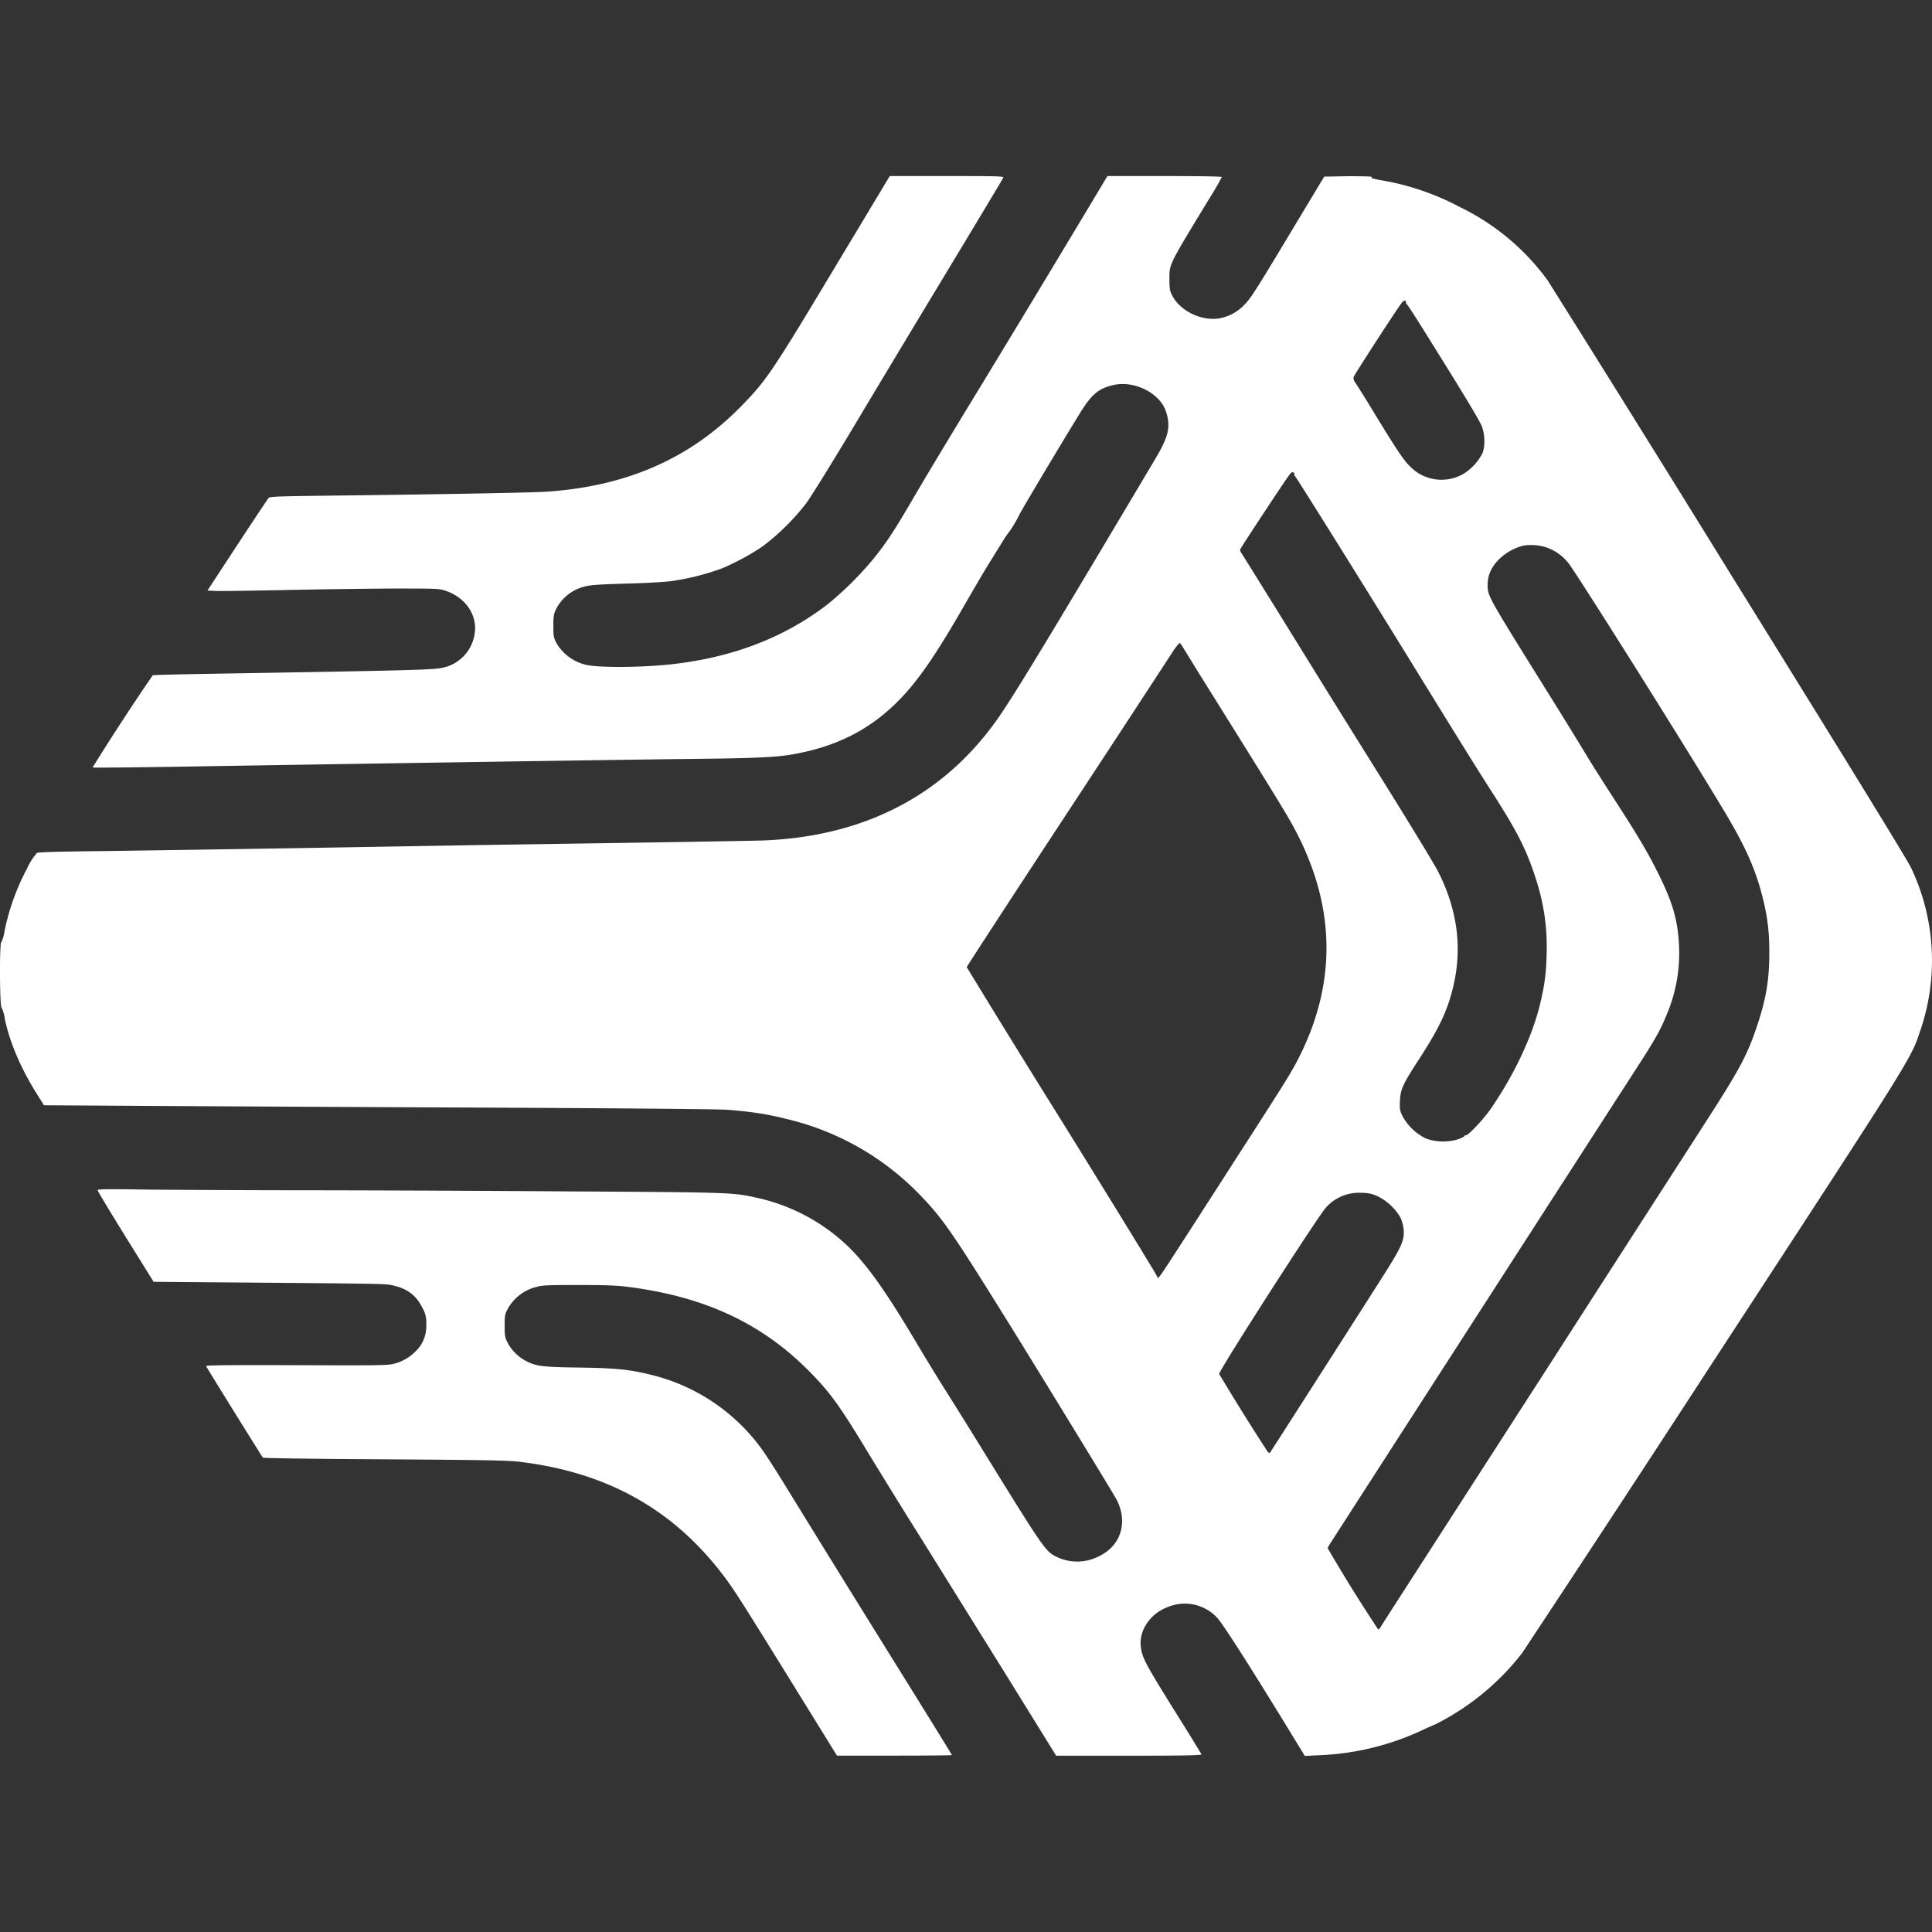<?xml version="1.0" encoding="UTF-8"?>
<svg xmlns="http://www.w3.org/2000/svg" viewBox="0 0 24 24">
  <rect x="0" y="0" width="24" height="24" fill="#333333" stroke="none"/>
  <path fill="white" d="M10.43 3.223c-.83 1.386-.906 1.499-1.21 1.81-.633.654-1.417 1.003-2.415 1.074-.187.013-1.265.033-2.702.05-.638.008-.75.011-.766.028-.01.011-.185.274-.39.586l-.37.565.104.005c.056.003.443-.003.858-.011a93.159 93.163 0 011.335-.019c.572 0 .58 0 .667.03.246.084.393.306.355.533a.504.504 0 01-.394.42c-.104.027-.375.034-2.821.075-.426.007-.78.015-.784.02a30.5 30.5 0 00-.747 1.145c.004.004.405 0 .893-.007 3.13-.051 5.844-.092 6.6-.1.727-.008.995-.02 1.19-.054.54-.092.954-.297 1.31-.65.253-.252.475-.572.852-1.23.125-.217.262-.45.307-.52l.138-.223c.033-.054.07-.11.082-.125.033-.038.1-.146.14-.23.034-.07.534-.906.75-1.257.15-.242.232-.312.42-.355.26-.06.58.102.653.332.06.188.033.305-.136.59-1.21 2.035-1.65 2.764-1.887 3.123-.672 1.018-1.684 1.564-2.991 1.613-.105.003-.773.015-1.486.026l-2.052.031-1.591.027a1166.545 1166.596 0 01-3.102.048c-.502.005-.761.013-.78.022a.723.723 0 00-.12.186 2.87 2.87 0 00-.285.793.427.427 0 01-.039.132c-.024.007-.02.787.003.81a.41.41 0 01.04.135c.057.285.197.616.395.932l.092.147 1.316.008c.724.004 2.597.015 4.164.021 1.692.008 2.914.019 3.01.027.318.026.488.052.75.118a3.374 3.374 0 011.652.95c.255.264.38.44.941 1.339.366.584 1.455 2.363 1.494 2.44.142.28.05.571-.223.7a.588.588 0 01-.518.01c-.145-.072-.152-.08-.9-1.29a85.42 85.42 0 00-.512-.822 26.09 26.091 0 01-.344-.565c-.37-.62-.588-.93-.82-1.162a2.367 2.367 0 00-1.164-.627c-.286-.064-.338-.066-2.328-.077a590.763 590.789 0 00-3.215-.014c-.738 0-1.634-.005-1.99-.008-.517-.008-.647-.007-.647.007 0 .008.156.27.348.578l.348.56.332.003c2.407.019 2.53.02 2.619.037.194.04.309.123.386.28a.35.35 0 01.05.212.43.43 0 01-.143.342.568.568 0 01-.251.142c-.075.022-.142.024-1.214.02-.92-.003-1.134 0-1.126.013.04.072.695 1.125.704 1.135.008.007.592.016 1.508.021 1.23.008 1.527.013 1.673.03 1.105.13 1.942.603 2.573 1.457.117.158.248.366.912 1.44l.466.754h.714c.392 0 .714-.003.714-.007s-.257-.42-.57-.924a493.191 493.213 0 01-1.49-2.407 12.643 12.644 0 00-.274-.43 2.395 2.395 0 00-1.434-.97c-.252-.061-.428-.077-.874-.083-.446-.006-.522-.016-.646-.08a.552.552 0 01-.231-.227c-.033-.065-.037-.088-.037-.211 0-.127.003-.145.037-.208a.557.557 0 01.357-.275c.07-.021.13-.024.52-.024.345 0 .48.005.625.024.937.12 1.64.445 2.224 1.027.276.276.397.443.758 1.042.127.209.412.672.636 1.028l1.05 1.686.644 1.04h.905c.722 0 .905-.005.9-.018a23.922 23.923 0 00-.24-.39c-.46-.737-.493-.796-.513-.943-.027-.206.118-.419.345-.5a.548.548 0 01.6.134c.064.063.414.61.936 1.465l.156.255.178-.009a3.32 3.32 0 001.31-.325c.065-.03.125-.056.134-.059a3.149 3.149 0 001.078-.886 541.326 541.35 0 002.393-3.65c2.484-3.806 2.433-3.724 2.554-4.086a2.682 2.682 0 00-.115-2.016c-.048-.103-.838-1.387-2.263-3.683a536.842 536.866 0 00-2.253-3.617 2.936 2.936 0 00-1.1-.915 3.19 3.191 0 00-.902-.316c-.18-.033-.193-.036-.183-.052.004-.008-.106-.01-.292-.01l-.298.005-.265.44c-.588.98-.643 1.068-.726 1.151a.568.568 0 01-.309.169c-.222.04-.496-.093-.59-.287-.03-.057-.033-.084-.033-.204 0-.187-.009-.167.504-1.01a3.41 3.41 0 00.147-.254c0-.007-.29-.012-.71-.012h-.71l-.019.03a441.636 441.636 0 01-1.829 3.028c-.21.347-.468.776-.57.953-.231.396-.326.54-.49.744a4.123 4.123 0 01-.563.56c-.53.411-1.17.66-1.92.747-.361.042-.884.048-1.072.013a.576.576 0 01-.384-.276c-.033-.065-.037-.083-.037-.21 0-.12.004-.147.034-.21a.542.542 0 01.352-.279c.073-.02.16-.027.515-.037.264-.007.485-.02.578-.033a3.15 3.15 0 00.599-.15c.164-.065.396-.19.532-.288a2.87 2.87 0 00.53-.526c.056-.074.325-.509.599-.966.273-.458.8-1.334 1.171-1.947.37-.614.677-1.124.68-1.135.006-.016-.098-.018-.703-.018h-.708l-.622 1.035zm7.036.536c0 .01.005.02.012.022.005.001.101.149.212.327.506.81.692 1.117.72 1.194.036.1.04.231.008.323a.646.646 0 01-.24.262.543.543 0 01-.657-.088c-.08-.075-.165-.201-.46-.685-.11-.182-.214-.346-.229-.366-.016-.024-.022-.046-.016-.066.01-.031.56-.88.601-.925.027-.03.05-.03.05.003zM16.08 5.896c-.004.007 0 .013.005.016.012.004 1.003 1.593 1.574 2.523.48.778.696 1.127.88 1.413.301.469.413.687.526 1.026.115.342.16.653.147 1.005-.007.24-.03.39-.088.624-.102.4-.325.866-.61 1.278-.09.128-.273.322-.304.322-.01 0-.02.005-.02.012 0 .006-.039.025-.086.04a.633.633 0 01-.39-.012.661.661 0 01-.294-.283c-.032-.067-.034-.087-.029-.19.007-.14.036-.202.231-.503.25-.385.352-.596.424-.885.124-.49.063-.976-.184-1.46-.049-.095-.36-.606-.692-1.138a342.675 342.69 0 01-1.16-1.867c-.308-.496-.569-.918-.584-.938-.014-.021-.024-.045-.02-.054.01-.027.59-.907.62-.938.02-.022.03-.026.043-.016.01.008.015.02.01.026zm3.142.909a.59.59 0 01.26.188c.095.117 1.425 2.23 1.911 3.04.28.462.41.75.5 1.103.062.243.086.431.086.689 0 .343-.037.57-.145.897-.126.382-.217.553-.658 1.236-.16.25-.998 1.548-1.858 2.887l-1.862 2.89c-.163.253-.303.47-.31.485-.008.013-.019.023-.027.02a20.635 20.636 0 01-.625-1.006c0-.009.012-.033.025-.052a8337.117 8337.482 0 013.846-5.967c.205-.318.266-.429.343-.62a1.95 1.95 0 00.15-.84c-.014-.316-.077-.54-.254-.894-.13-.266-.255-.476-.562-.95-.125-.193-.269-.42-.319-.504a76.564 76.567 0 00-.486-.789c-.764-1.226-.755-1.21-.757-1.35 0-.118.04-.212.128-.307a.67.67 0 01.32-.184.633.633 0 01.294.027zm-4.54 1.215l.2.325c1.091 1.747 1.137 1.824 1.247 2.043.461.919.465 1.832.014 2.735-.096.19-.135.255-.767 1.236-.848 1.32-.947 1.47-.974 1.5-.022.022-.025.024-.025.003 0-.012-.533-.881-1.184-1.93a193.219 193.227 0 01-1.184-1.918c0-.007.554-.858 1.233-1.892a612.753 612.78 0 001.314-2.007.706.706 0 01.096-.127c.007 0 .02.014.03.033zm2.437 6.843a.675.675 0 01.277.26.469.469 0 01.041.153c.01.133-.024.21-.264.588a820.264 820.3 0 01-1.25 1.954l-.125.194c-.022.04-.026.042-.048.026a29.746 29.747 0 01-.605-.97c-.012-.03 1.237-1.975 1.327-2.068a.55.55 0 01.446-.182.436.436 0 01.201.045z"></path>
</svg>
